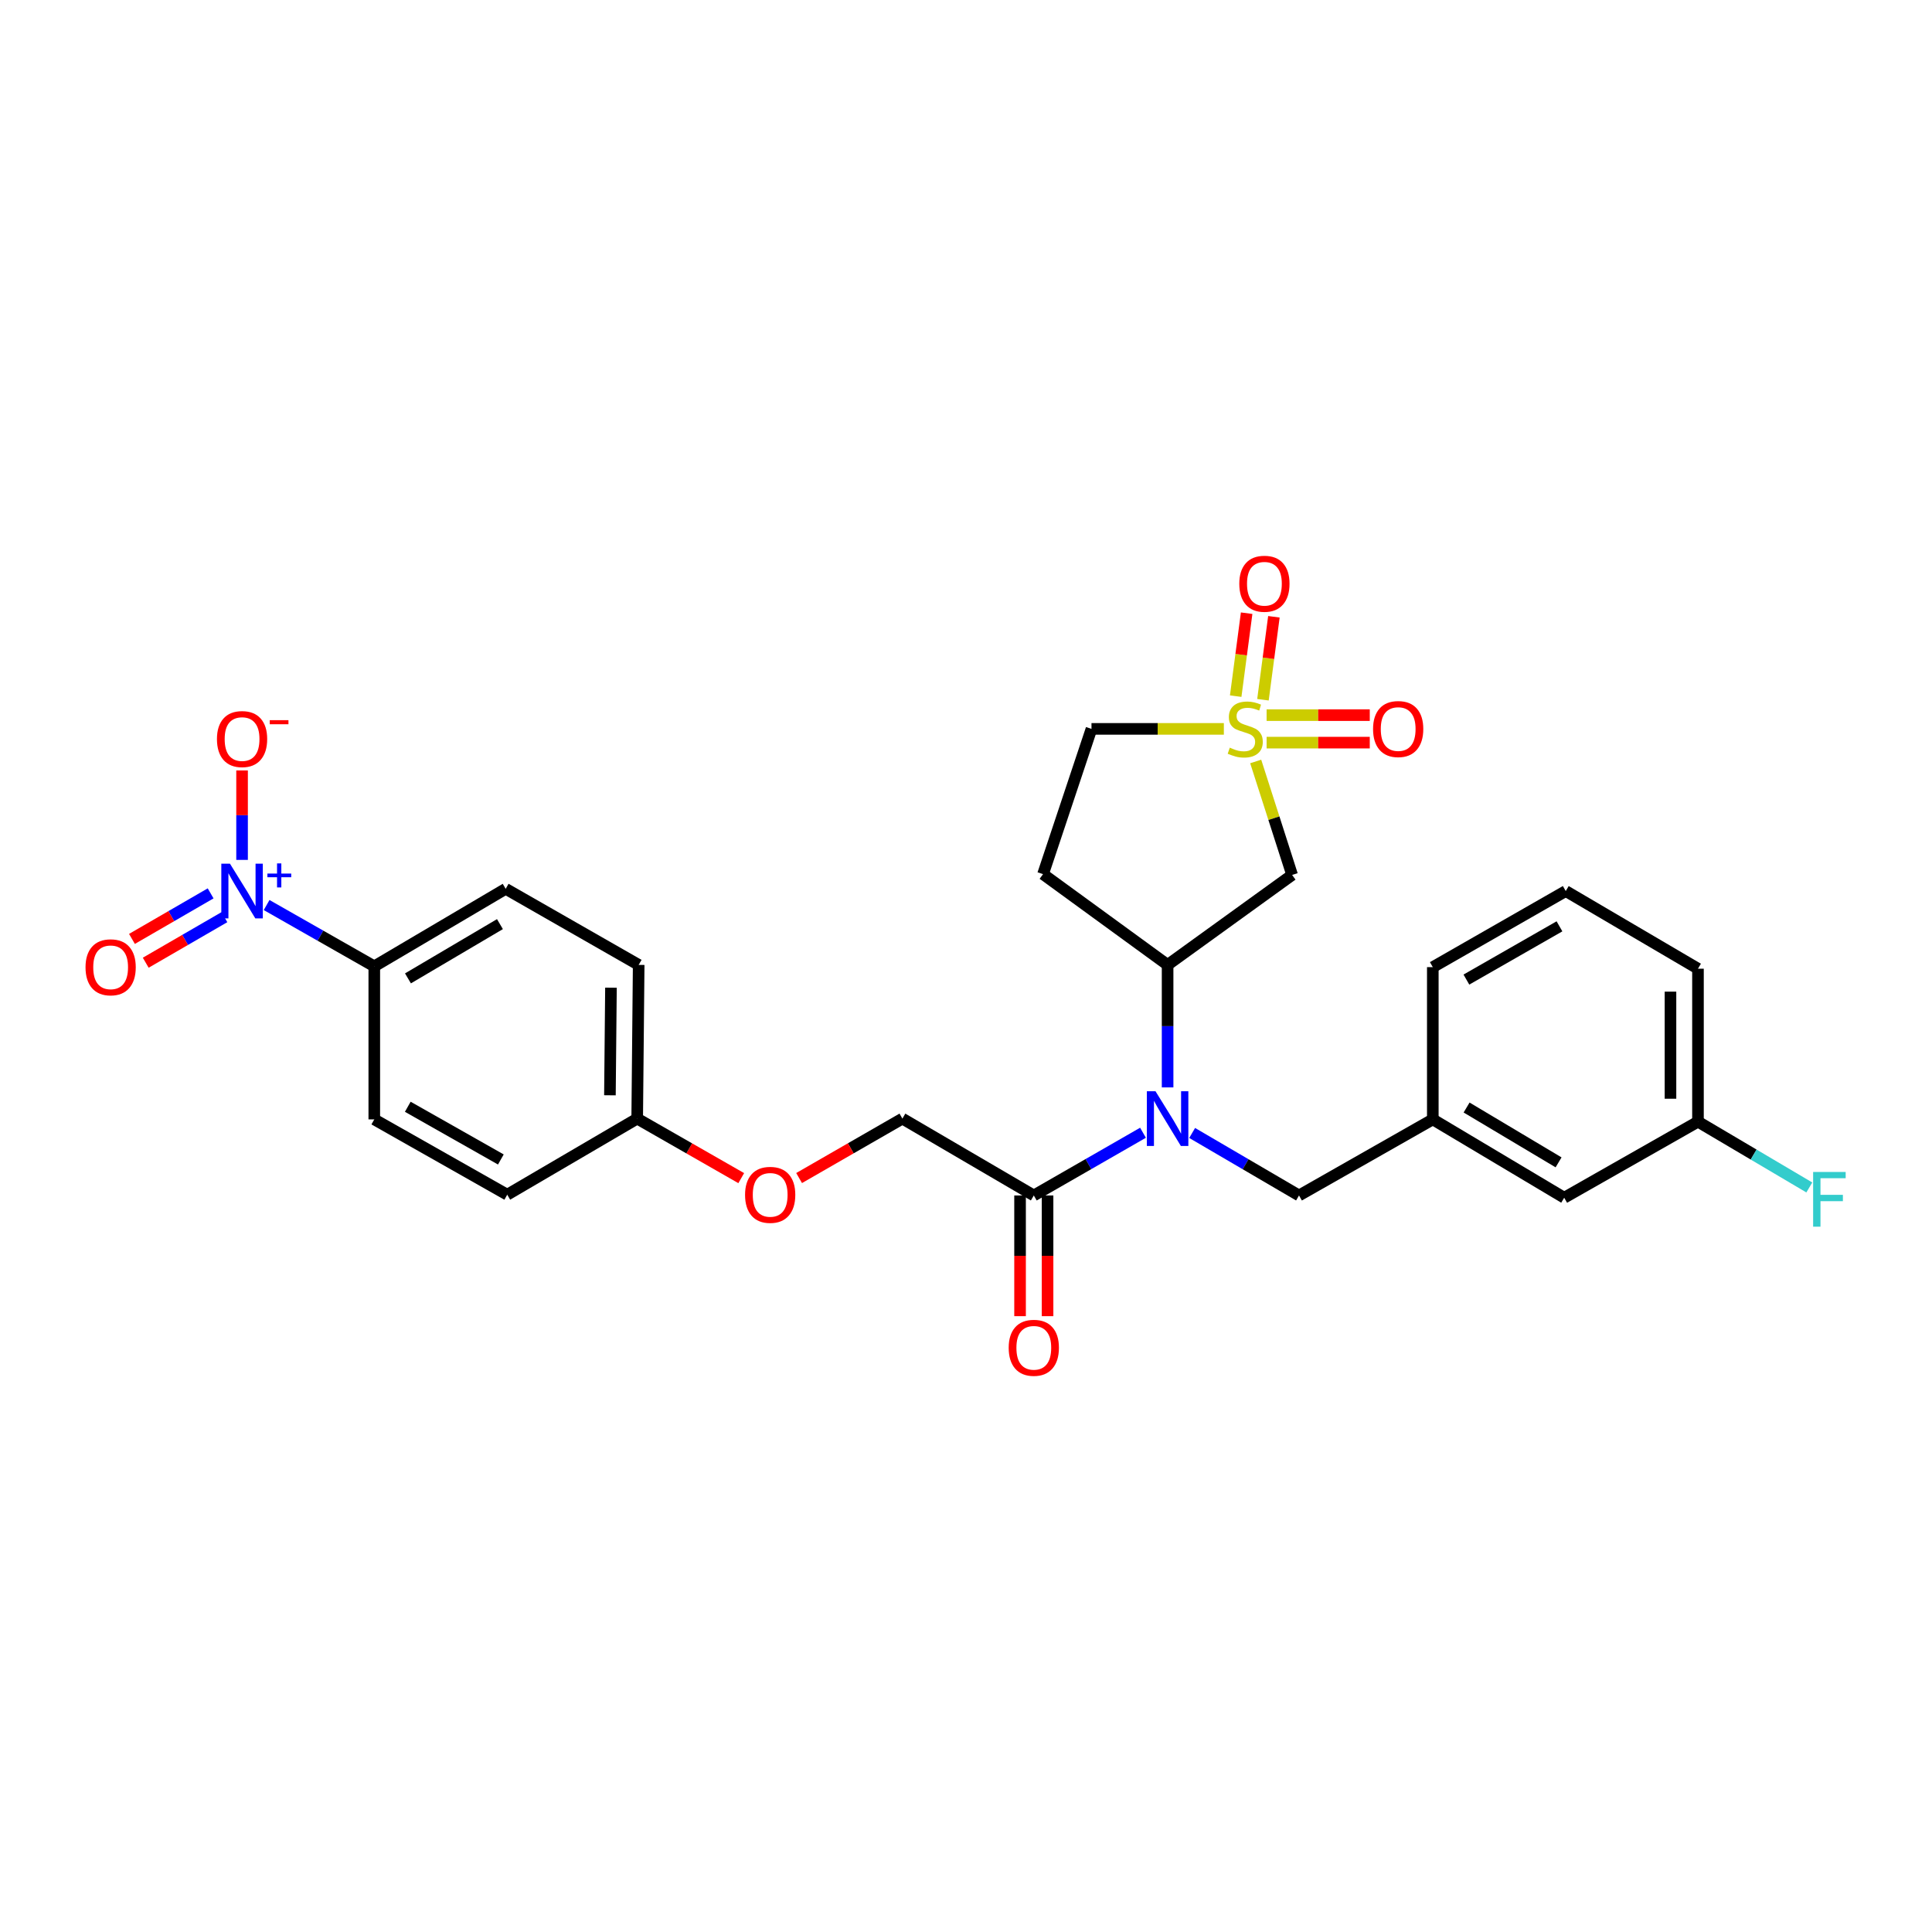 <?xml version='1.0' encoding='iso-8859-1'?>
<svg version='1.1' baseProfile='full'
              xmlns='http://www.w3.org/2000/svg'
                      xmlns:rdkit='http://www.rdkit.org/xml'
                      xmlns:xlink='http://www.w3.org/1999/xlink'
                  xml:space='preserve'
width='1000px' height='1000px' viewBox='0 0 1000 1000'>
<!-- END OF HEADER -->
<rect style='opacity:1.0;fill:#FFFFFF;stroke:none' width='1000' height='1000' x='0' y='0'> </rect>
<path class='bond-1' d='M 649.949,394.134 L 659.374,423.501' style='fill:none;fill-rule:evenodd;stroke:#CCCC00;stroke-width:6px;stroke-linecap:butt;stroke-linejoin:miter;stroke-opacity:1' />
<path class='bond-1' d='M 659.374,423.501 L 668.8,452.869' style='fill:none;fill-rule:evenodd;stroke:#000000;stroke-width:6px;stroke-linecap:butt;stroke-linejoin:miter;stroke-opacity:1' />
<path class='bond-6' d='M 653.703,362.183 L 656.536,340.716' style='fill:none;fill-rule:evenodd;stroke:#CCCC00;stroke-width:6px;stroke-linecap:butt;stroke-linejoin:miter;stroke-opacity:1' />
<path class='bond-6' d='M 656.536,340.716 L 659.368,319.248' style='fill:none;fill-rule:evenodd;stroke:#FF0000;stroke-width:6px;stroke-linecap:butt;stroke-linejoin:miter;stroke-opacity:1' />
<path class='bond-6' d='M 639.594,360.322 L 642.427,338.854' style='fill:none;fill-rule:evenodd;stroke:#CCCC00;stroke-width:6px;stroke-linecap:butt;stroke-linejoin:miter;stroke-opacity:1' />
<path class='bond-6' d='M 642.427,338.854 L 645.259,317.387' style='fill:none;fill-rule:evenodd;stroke:#FF0000;stroke-width:6px;stroke-linecap:butt;stroke-linejoin:miter;stroke-opacity:1' />
<path class='bond-7' d='M 655.595,384.385 L 682.293,384.385' style='fill:none;fill-rule:evenodd;stroke:#CCCC00;stroke-width:6px;stroke-linecap:butt;stroke-linejoin:miter;stroke-opacity:1' />
<path class='bond-7' d='M 682.293,384.385 L 708.991,384.385' style='fill:none;fill-rule:evenodd;stroke:#FF0000;stroke-width:6px;stroke-linecap:butt;stroke-linejoin:miter;stroke-opacity:1' />
<path class='bond-7' d='M 655.595,370.153 L 682.293,370.153' style='fill:none;fill-rule:evenodd;stroke:#CCCC00;stroke-width:6px;stroke-linecap:butt;stroke-linejoin:miter;stroke-opacity:1' />
<path class='bond-7' d='M 682.293,370.153 L 708.991,370.153' style='fill:none;fill-rule:evenodd;stroke:#FF0000;stroke-width:6px;stroke-linecap:butt;stroke-linejoin:miter;stroke-opacity:1' />
<path class='bond-12' d='M 633.466,377.269 L 599.209,377.269' style='fill:none;fill-rule:evenodd;stroke:#CCCC00;stroke-width:6px;stroke-linecap:butt;stroke-linejoin:miter;stroke-opacity:1' />
<path class='bond-12' d='M 599.209,377.269 L 564.951,377.269' style='fill:none;fill-rule:evenodd;stroke:#000000;stroke-width:6px;stroke-linecap:butt;stroke-linejoin:miter;stroke-opacity:1' />
<path class='bond-0' d='M 138.002,468.445 L 165.865,484.308' style='fill:none;fill-rule:evenodd;stroke:#0000FF;stroke-width:6px;stroke-linecap:butt;stroke-linejoin:miter;stroke-opacity:1' />
<path class='bond-0' d='M 165.865,484.308 L 193.729,500.172' style='fill:none;fill-rule:evenodd;stroke:#000000;stroke-width:6px;stroke-linecap:butt;stroke-linejoin:miter;stroke-opacity:1' />
<path class='bond-8' d='M 125.293,445.081 L 125.293,421.931' style='fill:none;fill-rule:evenodd;stroke:#0000FF;stroke-width:6px;stroke-linecap:butt;stroke-linejoin:miter;stroke-opacity:1' />
<path class='bond-8' d='M 125.293,421.931 L 125.293,398.781' style='fill:none;fill-rule:evenodd;stroke:#FF0000;stroke-width:6px;stroke-linecap:butt;stroke-linejoin:miter;stroke-opacity:1' />
<path class='bond-10' d='M 109.023,462.407 L 88.662,474.194' style='fill:none;fill-rule:evenodd;stroke:#0000FF;stroke-width:6px;stroke-linecap:butt;stroke-linejoin:miter;stroke-opacity:1' />
<path class='bond-10' d='M 88.662,474.194 L 68.3,485.982' style='fill:none;fill-rule:evenodd;stroke:#FF0000;stroke-width:6px;stroke-linecap:butt;stroke-linejoin:miter;stroke-opacity:1' />
<path class='bond-10' d='M 116.153,474.723 L 95.792,486.51' style='fill:none;fill-rule:evenodd;stroke:#0000FF;stroke-width:6px;stroke-linecap:butt;stroke-linejoin:miter;stroke-opacity:1' />
<path class='bond-10' d='M 95.792,486.51 L 75.43,498.298' style='fill:none;fill-rule:evenodd;stroke:#FF0000;stroke-width:6px;stroke-linecap:butt;stroke-linejoin:miter;stroke-opacity:1' />
<path class='bond-3' d='M 668.8,452.869 L 604.348,499.428' style='fill:none;fill-rule:evenodd;stroke:#000000;stroke-width:6px;stroke-linecap:butt;stroke-linejoin:miter;stroke-opacity:1' />
<path class='bond-2' d='M 604.348,562.84 L 604.348,531.134' style='fill:none;fill-rule:evenodd;stroke:#0000FF;stroke-width:6px;stroke-linecap:butt;stroke-linejoin:miter;stroke-opacity:1' />
<path class='bond-2' d='M 604.348,531.134 L 604.348,499.428' style='fill:none;fill-rule:evenodd;stroke:#000000;stroke-width:6px;stroke-linecap:butt;stroke-linejoin:miter;stroke-opacity:1' />
<path class='bond-4' d='M 591.612,586.306 L 563.354,602.54' style='fill:none;fill-rule:evenodd;stroke:#0000FF;stroke-width:6px;stroke-linecap:butt;stroke-linejoin:miter;stroke-opacity:1' />
<path class='bond-4' d='M 563.354,602.54 L 535.097,618.773' style='fill:none;fill-rule:evenodd;stroke:#000000;stroke-width:6px;stroke-linecap:butt;stroke-linejoin:miter;stroke-opacity:1' />
<path class='bond-11' d='M 617.058,586.423 L 644.712,602.598' style='fill:none;fill-rule:evenodd;stroke:#0000FF;stroke-width:6px;stroke-linecap:butt;stroke-linejoin:miter;stroke-opacity:1' />
<path class='bond-11' d='M 644.712,602.598 L 672.366,618.773' style='fill:none;fill-rule:evenodd;stroke:#000000;stroke-width:6px;stroke-linecap:butt;stroke-linejoin:miter;stroke-opacity:1' />
<path class='bond-28' d='M 604.348,499.428 L 539.873,452.457' style='fill:none;fill-rule:evenodd;stroke:#000000;stroke-width:6px;stroke-linecap:butt;stroke-linejoin:miter;stroke-opacity:1' />
<path class='bond-13' d='M 535.097,618.773 L 467.08,578.989' style='fill:none;fill-rule:evenodd;stroke:#000000;stroke-width:6px;stroke-linecap:butt;stroke-linejoin:miter;stroke-opacity:1' />
<path class='bond-14' d='M 527.982,618.773 L 527.982,650.01' style='fill:none;fill-rule:evenodd;stroke:#000000;stroke-width:6px;stroke-linecap:butt;stroke-linejoin:miter;stroke-opacity:1' />
<path class='bond-14' d='M 527.982,650.01 L 527.982,681.246' style='fill:none;fill-rule:evenodd;stroke:#FF0000;stroke-width:6px;stroke-linecap:butt;stroke-linejoin:miter;stroke-opacity:1' />
<path class='bond-14' d='M 542.213,618.773 L 542.213,650.01' style='fill:none;fill-rule:evenodd;stroke:#000000;stroke-width:6px;stroke-linecap:butt;stroke-linejoin:miter;stroke-opacity:1' />
<path class='bond-14' d='M 542.213,650.01 L 542.213,681.246' style='fill:none;fill-rule:evenodd;stroke:#FF0000;stroke-width:6px;stroke-linecap:butt;stroke-linejoin:miter;stroke-opacity:1' />
<path class='bond-5' d='M 193.729,500.172 L 261.739,460.047' style='fill:none;fill-rule:evenodd;stroke:#000000;stroke-width:6px;stroke-linecap:butt;stroke-linejoin:miter;stroke-opacity:1' />
<path class='bond-5' d='M 211.162,506.41 L 258.769,478.323' style='fill:none;fill-rule:evenodd;stroke:#000000;stroke-width:6px;stroke-linecap:butt;stroke-linejoin:miter;stroke-opacity:1' />
<path class='bond-30' d='M 193.729,500.172 L 193.729,579.392' style='fill:none;fill-rule:evenodd;stroke:#000000;stroke-width:6px;stroke-linecap:butt;stroke-linejoin:miter;stroke-opacity:1' />
<path class='bond-9' d='M 539.873,452.457 L 564.951,377.269' style='fill:none;fill-rule:evenodd;stroke:#000000;stroke-width:6px;stroke-linecap:butt;stroke-linejoin:miter;stroke-opacity:1' />
<path class='bond-15' d='M 672.366,618.773 L 741.617,579.392' style='fill:none;fill-rule:evenodd;stroke:#000000;stroke-width:6px;stroke-linecap:butt;stroke-linejoin:miter;stroke-opacity:1' />
<path class='bond-18' d='M 467.08,578.989 L 440.349,594.371' style='fill:none;fill-rule:evenodd;stroke:#000000;stroke-width:6px;stroke-linecap:butt;stroke-linejoin:miter;stroke-opacity:1' />
<path class='bond-18' d='M 440.349,594.371 L 413.617,609.754' style='fill:none;fill-rule:evenodd;stroke:#FF0000;stroke-width:6px;stroke-linecap:butt;stroke-linejoin:miter;stroke-opacity:1' />
<path class='bond-20' d='M 741.617,579.392 L 809.626,619.943' style='fill:none;fill-rule:evenodd;stroke:#000000;stroke-width:6px;stroke-linecap:butt;stroke-linejoin:miter;stroke-opacity:1' />
<path class='bond-20' d='M 759.106,573.252 L 806.713,601.637' style='fill:none;fill-rule:evenodd;stroke:#000000;stroke-width:6px;stroke-linecap:butt;stroke-linejoin:miter;stroke-opacity:1' />
<path class='bond-26' d='M 741.617,579.392 L 741.617,500.591' style='fill:none;fill-rule:evenodd;stroke:#000000;stroke-width:6px;stroke-linecap:butt;stroke-linejoin:miter;stroke-opacity:1' />
<path class='bond-16' d='M 193.729,579.392 L 262.545,618.37' style='fill:none;fill-rule:evenodd;stroke:#000000;stroke-width:6px;stroke-linecap:butt;stroke-linejoin:miter;stroke-opacity:1' />
<path class='bond-16' d='M 211.065,572.856 L 259.237,600.141' style='fill:none;fill-rule:evenodd;stroke:#000000;stroke-width:6px;stroke-linecap:butt;stroke-linejoin:miter;stroke-opacity:1' />
<path class='bond-17' d='M 261.739,460.047 L 330.579,499.428' style='fill:none;fill-rule:evenodd;stroke:#000000;stroke-width:6px;stroke-linecap:butt;stroke-linejoin:miter;stroke-opacity:1' />
<path class='bond-19' d='M 383.661,609.798 L 356.736,594.394' style='fill:none;fill-rule:evenodd;stroke:#FF0000;stroke-width:6px;stroke-linecap:butt;stroke-linejoin:miter;stroke-opacity:1' />
<path class='bond-19' d='M 356.736,594.394 L 329.812,578.989' style='fill:none;fill-rule:evenodd;stroke:#000000;stroke-width:6px;stroke-linecap:butt;stroke-linejoin:miter;stroke-opacity:1' />
<path class='bond-22' d='M 329.812,578.989 L 262.545,618.37' style='fill:none;fill-rule:evenodd;stroke:#000000;stroke-width:6px;stroke-linecap:butt;stroke-linejoin:miter;stroke-opacity:1' />
<path class='bond-23' d='M 329.812,578.989 L 330.579,499.428' style='fill:none;fill-rule:evenodd;stroke:#000000;stroke-width:6px;stroke-linecap:butt;stroke-linejoin:miter;stroke-opacity:1' />
<path class='bond-23' d='M 315.696,566.918 L 316.233,511.225' style='fill:none;fill-rule:evenodd;stroke:#000000;stroke-width:6px;stroke-linecap:butt;stroke-linejoin:miter;stroke-opacity:1' />
<path class='bond-21' d='M 809.626,619.943 L 878.869,580.578' style='fill:none;fill-rule:evenodd;stroke:#000000;stroke-width:6px;stroke-linecap:butt;stroke-linejoin:miter;stroke-opacity:1' />
<path class='bond-24' d='M 878.869,580.578 L 907.684,597.601' style='fill:none;fill-rule:evenodd;stroke:#000000;stroke-width:6px;stroke-linecap:butt;stroke-linejoin:miter;stroke-opacity:1' />
<path class='bond-24' d='M 907.684,597.601 L 936.499,614.624' style='fill:none;fill-rule:evenodd;stroke:#33CCCC;stroke-width:6px;stroke-linecap:butt;stroke-linejoin:miter;stroke-opacity:1' />
<path class='bond-29' d='M 878.869,580.578 L 878.869,501.397' style='fill:none;fill-rule:evenodd;stroke:#000000;stroke-width:6px;stroke-linecap:butt;stroke-linejoin:miter;stroke-opacity:1' />
<path class='bond-29' d='M 864.638,568.701 L 864.638,513.274' style='fill:none;fill-rule:evenodd;stroke:#000000;stroke-width:6px;stroke-linecap:butt;stroke-linejoin:miter;stroke-opacity:1' />
<path class='bond-25' d='M 810.432,461.21 L 741.617,500.591' style='fill:none;fill-rule:evenodd;stroke:#000000;stroke-width:6px;stroke-linecap:butt;stroke-linejoin:miter;stroke-opacity:1' />
<path class='bond-25' d='M 807.179,479.469 L 759.007,507.035' style='fill:none;fill-rule:evenodd;stroke:#000000;stroke-width:6px;stroke-linecap:butt;stroke-linejoin:miter;stroke-opacity:1' />
<path class='bond-27' d='M 810.432,461.21 L 878.869,501.397' style='fill:none;fill-rule:evenodd;stroke:#000000;stroke-width:6px;stroke-linecap:butt;stroke-linejoin:miter;stroke-opacity:1' />
<path  class='atom-0' d='M 636.536 386.989
Q 636.856 387.109, 638.176 387.669
Q 639.496 388.229, 640.936 388.589
Q 642.416 388.909, 643.856 388.909
Q 646.536 388.909, 648.096 387.629
Q 649.656 386.309, 649.656 384.029
Q 649.656 382.469, 648.856 381.509
Q 648.096 380.549, 646.896 380.029
Q 645.696 379.509, 643.696 378.909
Q 641.176 378.149, 639.656 377.429
Q 638.176 376.709, 637.096 375.189
Q 636.056 373.669, 636.056 371.109
Q 636.056 367.549, 638.456 365.349
Q 640.896 363.149, 645.696 363.149
Q 648.976 363.149, 652.696 364.709
L 651.776 367.789
Q 648.376 366.389, 645.816 366.389
Q 643.056 366.389, 641.536 367.549
Q 640.016 368.669, 640.056 370.629
Q 640.056 372.149, 640.816 373.069
Q 641.616 373.989, 642.736 374.509
Q 643.896 375.029, 645.816 375.629
Q 648.376 376.429, 649.896 377.229
Q 651.416 378.029, 652.496 379.669
Q 653.616 381.269, 653.616 384.029
Q 653.616 387.949, 650.976 390.069
Q 648.376 392.149, 644.016 392.149
Q 641.496 392.149, 639.576 391.589
Q 637.696 391.069, 635.456 390.149
L 636.536 386.989
' fill='#CCCC00'/>
<path  class='atom-1' d='M 119.033 447.05
L 128.313 462.05
Q 129.233 463.53, 130.713 466.21
Q 132.193 468.89, 132.273 469.05
L 132.273 447.05
L 136.033 447.05
L 136.033 475.37
L 132.153 475.37
L 122.193 458.97
Q 121.033 457.05, 119.793 454.85
Q 118.593 452.65, 118.233 451.97
L 118.233 475.37
L 114.553 475.37
L 114.553 447.05
L 119.033 447.05
' fill='#0000FF'/>
<path  class='atom-1' d='M 138.409 452.154
L 143.398 452.154
L 143.398 446.901
L 145.616 446.901
L 145.616 452.154
L 150.738 452.154
L 150.738 454.055
L 145.616 454.055
L 145.616 459.335
L 143.398 459.335
L 143.398 454.055
L 138.409 454.055
L 138.409 452.154
' fill='#0000FF'/>
<path  class='atom-3' d='M 598.088 564.829
L 607.368 579.829
Q 608.288 581.309, 609.768 583.989
Q 611.248 586.669, 611.328 586.829
L 611.328 564.829
L 615.088 564.829
L 615.088 593.149
L 611.208 593.149
L 601.248 576.749
Q 600.088 574.829, 598.848 572.629
Q 597.648 570.429, 597.288 569.749
L 597.288 593.149
L 593.608 593.149
L 593.608 564.829
L 598.088 564.829
' fill='#0000FF'/>
<path  class='atom-7' d='M 641.458 302.145
Q 641.458 295.345, 644.818 291.545
Q 648.178 287.745, 654.458 287.745
Q 660.738 287.745, 664.098 291.545
Q 667.458 295.345, 667.458 302.145
Q 667.458 309.025, 664.058 312.945
Q 660.658 316.825, 654.458 316.825
Q 648.218 316.825, 644.818 312.945
Q 641.458 309.065, 641.458 302.145
M 654.458 313.625
Q 658.778 313.625, 661.098 310.745
Q 663.458 307.825, 663.458 302.145
Q 663.458 296.585, 661.098 293.785
Q 658.778 290.945, 654.458 290.945
Q 650.138 290.945, 647.778 293.745
Q 645.458 296.545, 645.458 302.145
Q 645.458 307.865, 647.778 310.745
Q 650.138 313.625, 654.458 313.625
' fill='#FF0000'/>
<path  class='atom-8' d='M 710.693 377.349
Q 710.693 370.549, 714.053 366.749
Q 717.413 362.949, 723.693 362.949
Q 729.973 362.949, 733.333 366.749
Q 736.693 370.549, 736.693 377.349
Q 736.693 384.229, 733.293 388.149
Q 729.893 392.029, 723.693 392.029
Q 717.453 392.029, 714.053 388.149
Q 710.693 384.269, 710.693 377.349
M 723.693 388.829
Q 728.013 388.829, 730.333 385.949
Q 732.693 383.029, 732.693 377.349
Q 732.693 371.789, 730.333 368.989
Q 728.013 366.149, 723.693 366.149
Q 719.373 366.149, 717.013 368.949
Q 714.693 371.749, 714.693 377.349
Q 714.693 383.069, 717.013 385.949
Q 719.373 388.829, 723.693 388.829
' fill='#FF0000'/>
<path  class='atom-9' d='M 112.293 382.536
Q 112.293 375.736, 115.653 371.936
Q 119.013 368.136, 125.293 368.136
Q 131.573 368.136, 134.933 371.936
Q 138.293 375.736, 138.293 382.536
Q 138.293 389.416, 134.893 393.336
Q 131.493 397.216, 125.293 397.216
Q 119.053 397.216, 115.653 393.336
Q 112.293 389.456, 112.293 382.536
M 125.293 394.016
Q 129.613 394.016, 131.933 391.136
Q 134.293 388.216, 134.293 382.536
Q 134.293 376.976, 131.933 374.176
Q 129.613 371.336, 125.293 371.336
Q 120.973 371.336, 118.613 374.136
Q 116.293 376.936, 116.293 382.536
Q 116.293 388.256, 118.613 391.136
Q 120.973 394.016, 125.293 394.016
' fill='#FF0000'/>
<path  class='atom-9' d='M 139.613 372.758
L 149.302 372.758
L 149.302 374.87
L 139.613 374.87
L 139.613 372.758
' fill='#FF0000'/>
<path  class='atom-11' d='M 44.267 500.671
Q 44.267 493.871, 47.627 490.071
Q 50.987 486.271, 57.267 486.271
Q 63.547 486.271, 66.907 490.071
Q 70.267 493.871, 70.267 500.671
Q 70.267 507.551, 66.867 511.471
Q 63.467 515.351, 57.267 515.351
Q 51.027 515.351, 47.627 511.471
Q 44.267 507.591, 44.267 500.671
M 57.267 512.151
Q 61.587 512.151, 63.907 509.271
Q 66.267 506.351, 66.267 500.671
Q 66.267 495.111, 63.907 492.311
Q 61.587 489.471, 57.267 489.471
Q 52.947 489.471, 50.587 492.271
Q 48.267 495.071, 48.267 500.671
Q 48.267 506.391, 50.587 509.271
Q 52.947 512.151, 57.267 512.151
' fill='#FF0000'/>
<path  class='atom-15' d='M 522.097 697.615
Q 522.097 690.815, 525.457 687.015
Q 528.817 683.215, 535.097 683.215
Q 541.377 683.215, 544.737 687.015
Q 548.097 690.815, 548.097 697.615
Q 548.097 704.495, 544.697 708.415
Q 541.297 712.295, 535.097 712.295
Q 528.857 712.295, 525.457 708.415
Q 522.097 704.535, 522.097 697.615
M 535.097 709.095
Q 539.417 709.095, 541.737 706.215
Q 544.097 703.295, 544.097 697.615
Q 544.097 692.055, 541.737 689.255
Q 539.417 686.415, 535.097 686.415
Q 530.777 686.415, 528.417 689.215
Q 526.097 692.015, 526.097 697.615
Q 526.097 703.335, 528.417 706.215
Q 530.777 709.095, 535.097 709.095
' fill='#FF0000'/>
<path  class='atom-19' d='M 385.643 618.45
Q 385.643 611.65, 389.003 607.85
Q 392.363 604.05, 398.643 604.05
Q 404.923 604.05, 408.283 607.85
Q 411.643 611.65, 411.643 618.45
Q 411.643 625.33, 408.243 629.25
Q 404.843 633.13, 398.643 633.13
Q 392.403 633.13, 389.003 629.25
Q 385.643 625.37, 385.643 618.45
M 398.643 629.93
Q 402.963 629.93, 405.283 627.05
Q 407.643 624.13, 407.643 618.45
Q 407.643 612.89, 405.283 610.09
Q 402.963 607.25, 398.643 607.25
Q 394.323 607.25, 391.963 610.05
Q 389.643 612.85, 389.643 618.45
Q 389.643 624.17, 391.963 627.05
Q 394.323 629.93, 398.643 629.93
' fill='#FF0000'/>
<path  class='atom-25' d='M 938.474 606.606
L 955.314 606.606
L 955.314 609.846
L 942.274 609.846
L 942.274 618.446
L 953.874 618.446
L 953.874 621.726
L 942.274 621.726
L 942.274 634.926
L 938.474 634.926
L 938.474 606.606
' fill='#33CCCC'/>
</svg>
